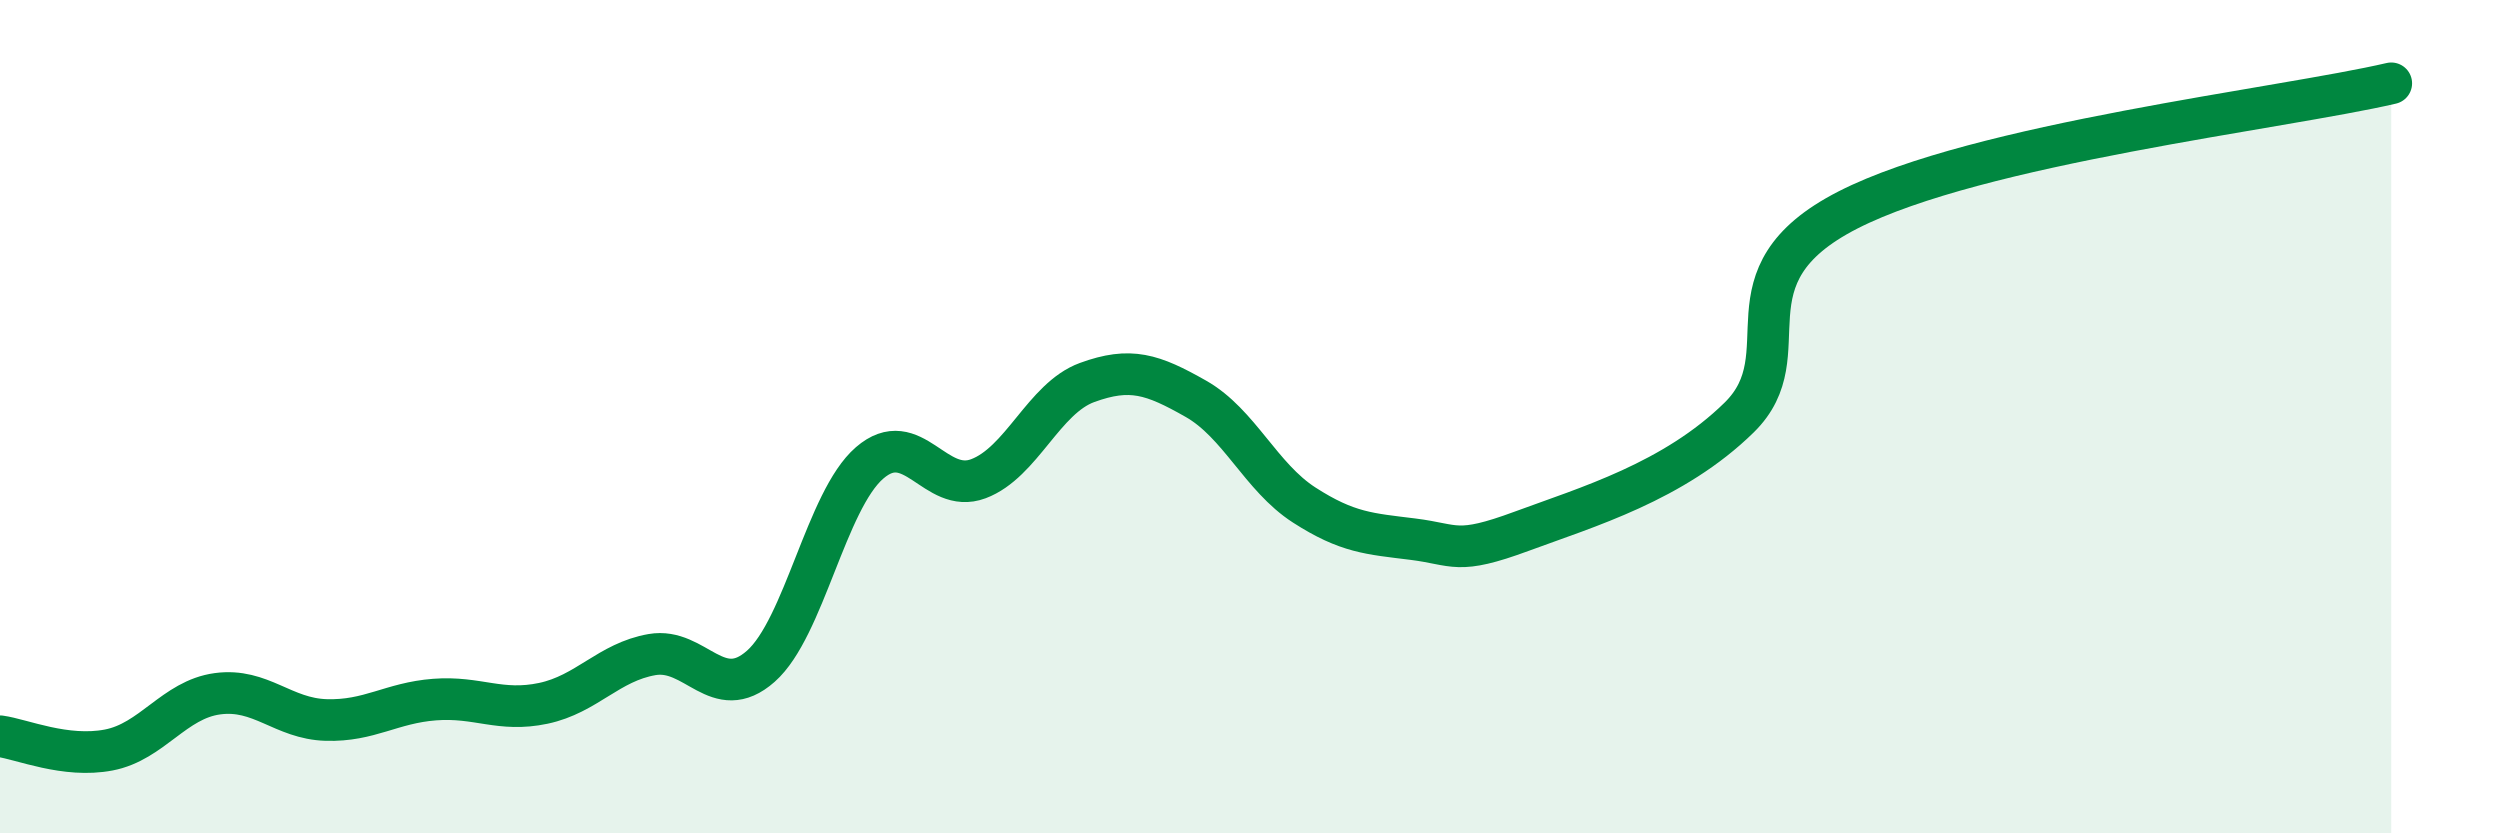 
    <svg width="60" height="20" viewBox="0 0 60 20" xmlns="http://www.w3.org/2000/svg">
      <path
        d="M 0,17.67 C 0.52,17.74 1.57,18.2 2.61,18 C 3.65,17.8 4.18,16.79 5.22,16.65 C 6.26,16.51 6.79,17.25 7.83,17.28 C 8.87,17.31 9.39,16.87 10.43,16.79 C 11.47,16.71 12,17.1 13.04,16.88 C 14.08,16.66 14.61,15.89 15.65,15.71 C 16.69,15.53 17.22,16.91 18.26,15.99 C 19.3,15.07 19.83,12.01 20.87,11.11 C 21.91,10.21 22.44,11.88 23.48,11.49 C 24.52,11.1 25.05,9.56 26.09,9.18 C 27.13,8.8 27.66,8.98 28.7,9.57 C 29.74,10.16 30.26,11.45 31.3,12.12 C 32.34,12.79 32.87,12.81 33.91,12.94 C 34.95,13.07 34.95,13.33 36.52,12.75 C 38.09,12.17 40.17,11.56 41.74,10.02 C 43.31,8.48 41.22,6.64 44.35,5.04 C 47.48,3.44 54.78,2.61 57.39,2L57.39 20L0 20Z"
        fill="#008740"
        opacity="0.1"
        stroke-linecap="round"
        stroke-linejoin="round"
      />
      <path
        d="M 0,17.67 C 0.52,17.74 1.57,18.2 2.61,18 C 3.65,17.8 4.18,16.79 5.22,16.65 C 6.26,16.51 6.79,17.25 7.83,17.28 C 8.87,17.31 9.39,16.87 10.43,16.79 C 11.47,16.71 12,17.1 13.04,16.88 C 14.08,16.66 14.61,15.89 15.65,15.71 C 16.69,15.53 17.22,16.91 18.26,15.99 C 19.3,15.07 19.83,12.01 20.87,11.11 C 21.91,10.21 22.44,11.88 23.48,11.49 C 24.52,11.1 25.05,9.56 26.09,9.18 C 27.13,8.8 27.66,8.98 28.7,9.57 C 29.74,10.16 30.26,11.45 31.3,12.12 C 32.34,12.79 32.87,12.81 33.91,12.94 C 34.95,13.07 34.95,13.33 36.52,12.75 C 38.09,12.17 40.17,11.56 41.74,10.02 C 43.31,8.48 41.22,6.64 44.35,5.04 C 47.48,3.44 54.78,2.61 57.39,2"
        stroke="#008740"
        stroke-width="1"
        fill="none"
        stroke-linecap="round"
        stroke-linejoin="round"
      />
    </svg>
  